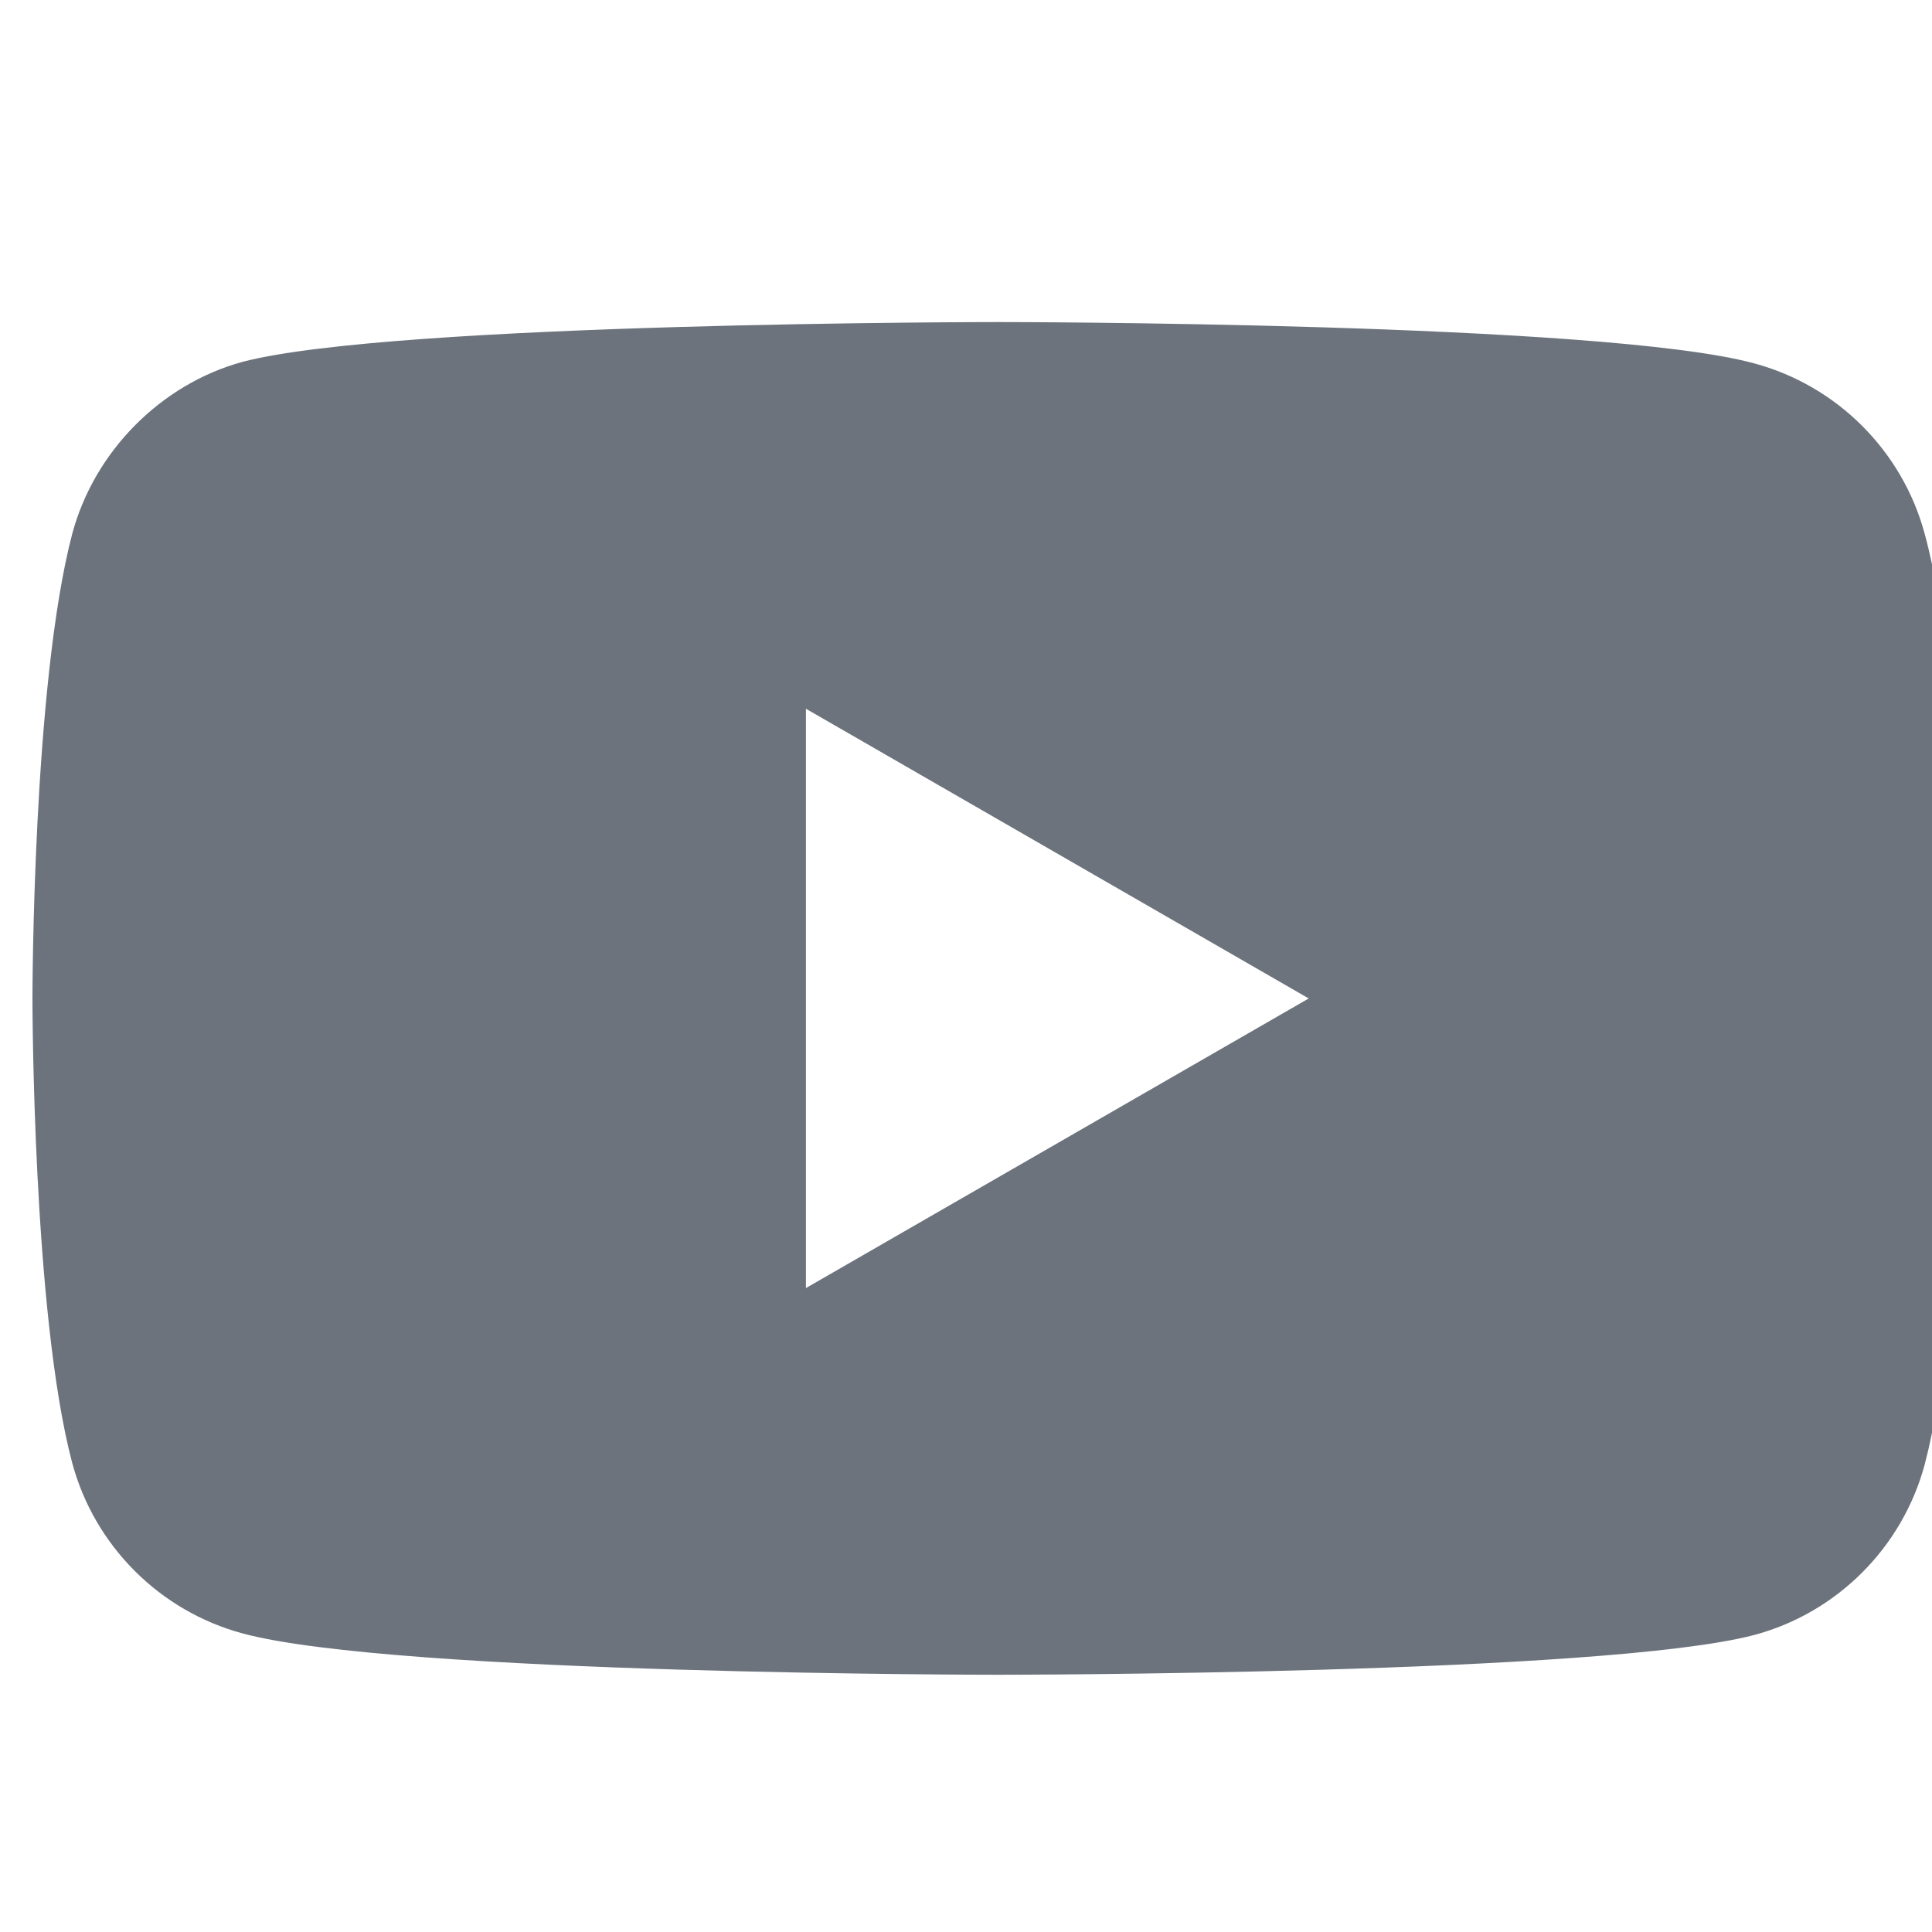 <svg width="20" height="20" viewBox="0 0 20 20" fill="none" xmlns="http://www.w3.org/2000/svg">
<g clip-path="url(#clip0_6317_4587)">
<path d="M19.924 5.525C19.693 4.668 19.018 3.993 18.161 3.762C16.596 3.334 10.336 3.334 10.336 3.334C10.336 3.334 4.076 3.334 2.51 3.746C1.67 3.976 0.978 4.668 0.748 5.525C0.336 7.09 0.336 10.336 0.336 10.336C0.336 10.336 0.336 13.597 0.748 15.146C0.979 16.003 1.654 16.678 2.511 16.909C4.092 17.337 10.336 17.337 10.336 17.337C10.336 17.337 16.596 17.337 18.161 16.925C19.018 16.695 19.693 16.019 19.924 15.162C20.336 13.597 20.336 10.352 20.336 10.352C20.336 10.352 20.352 7.09 19.924 5.525ZM8.343 13.334V7.337L13.548 10.336L8.343 13.334Z" fill="#6C737D"/>
</g>
<defs>
<clipPath id="clip0_6317_4587">
<rect width="20" height="20" fill="white"/>
</clipPath>
</defs>
</svg>
